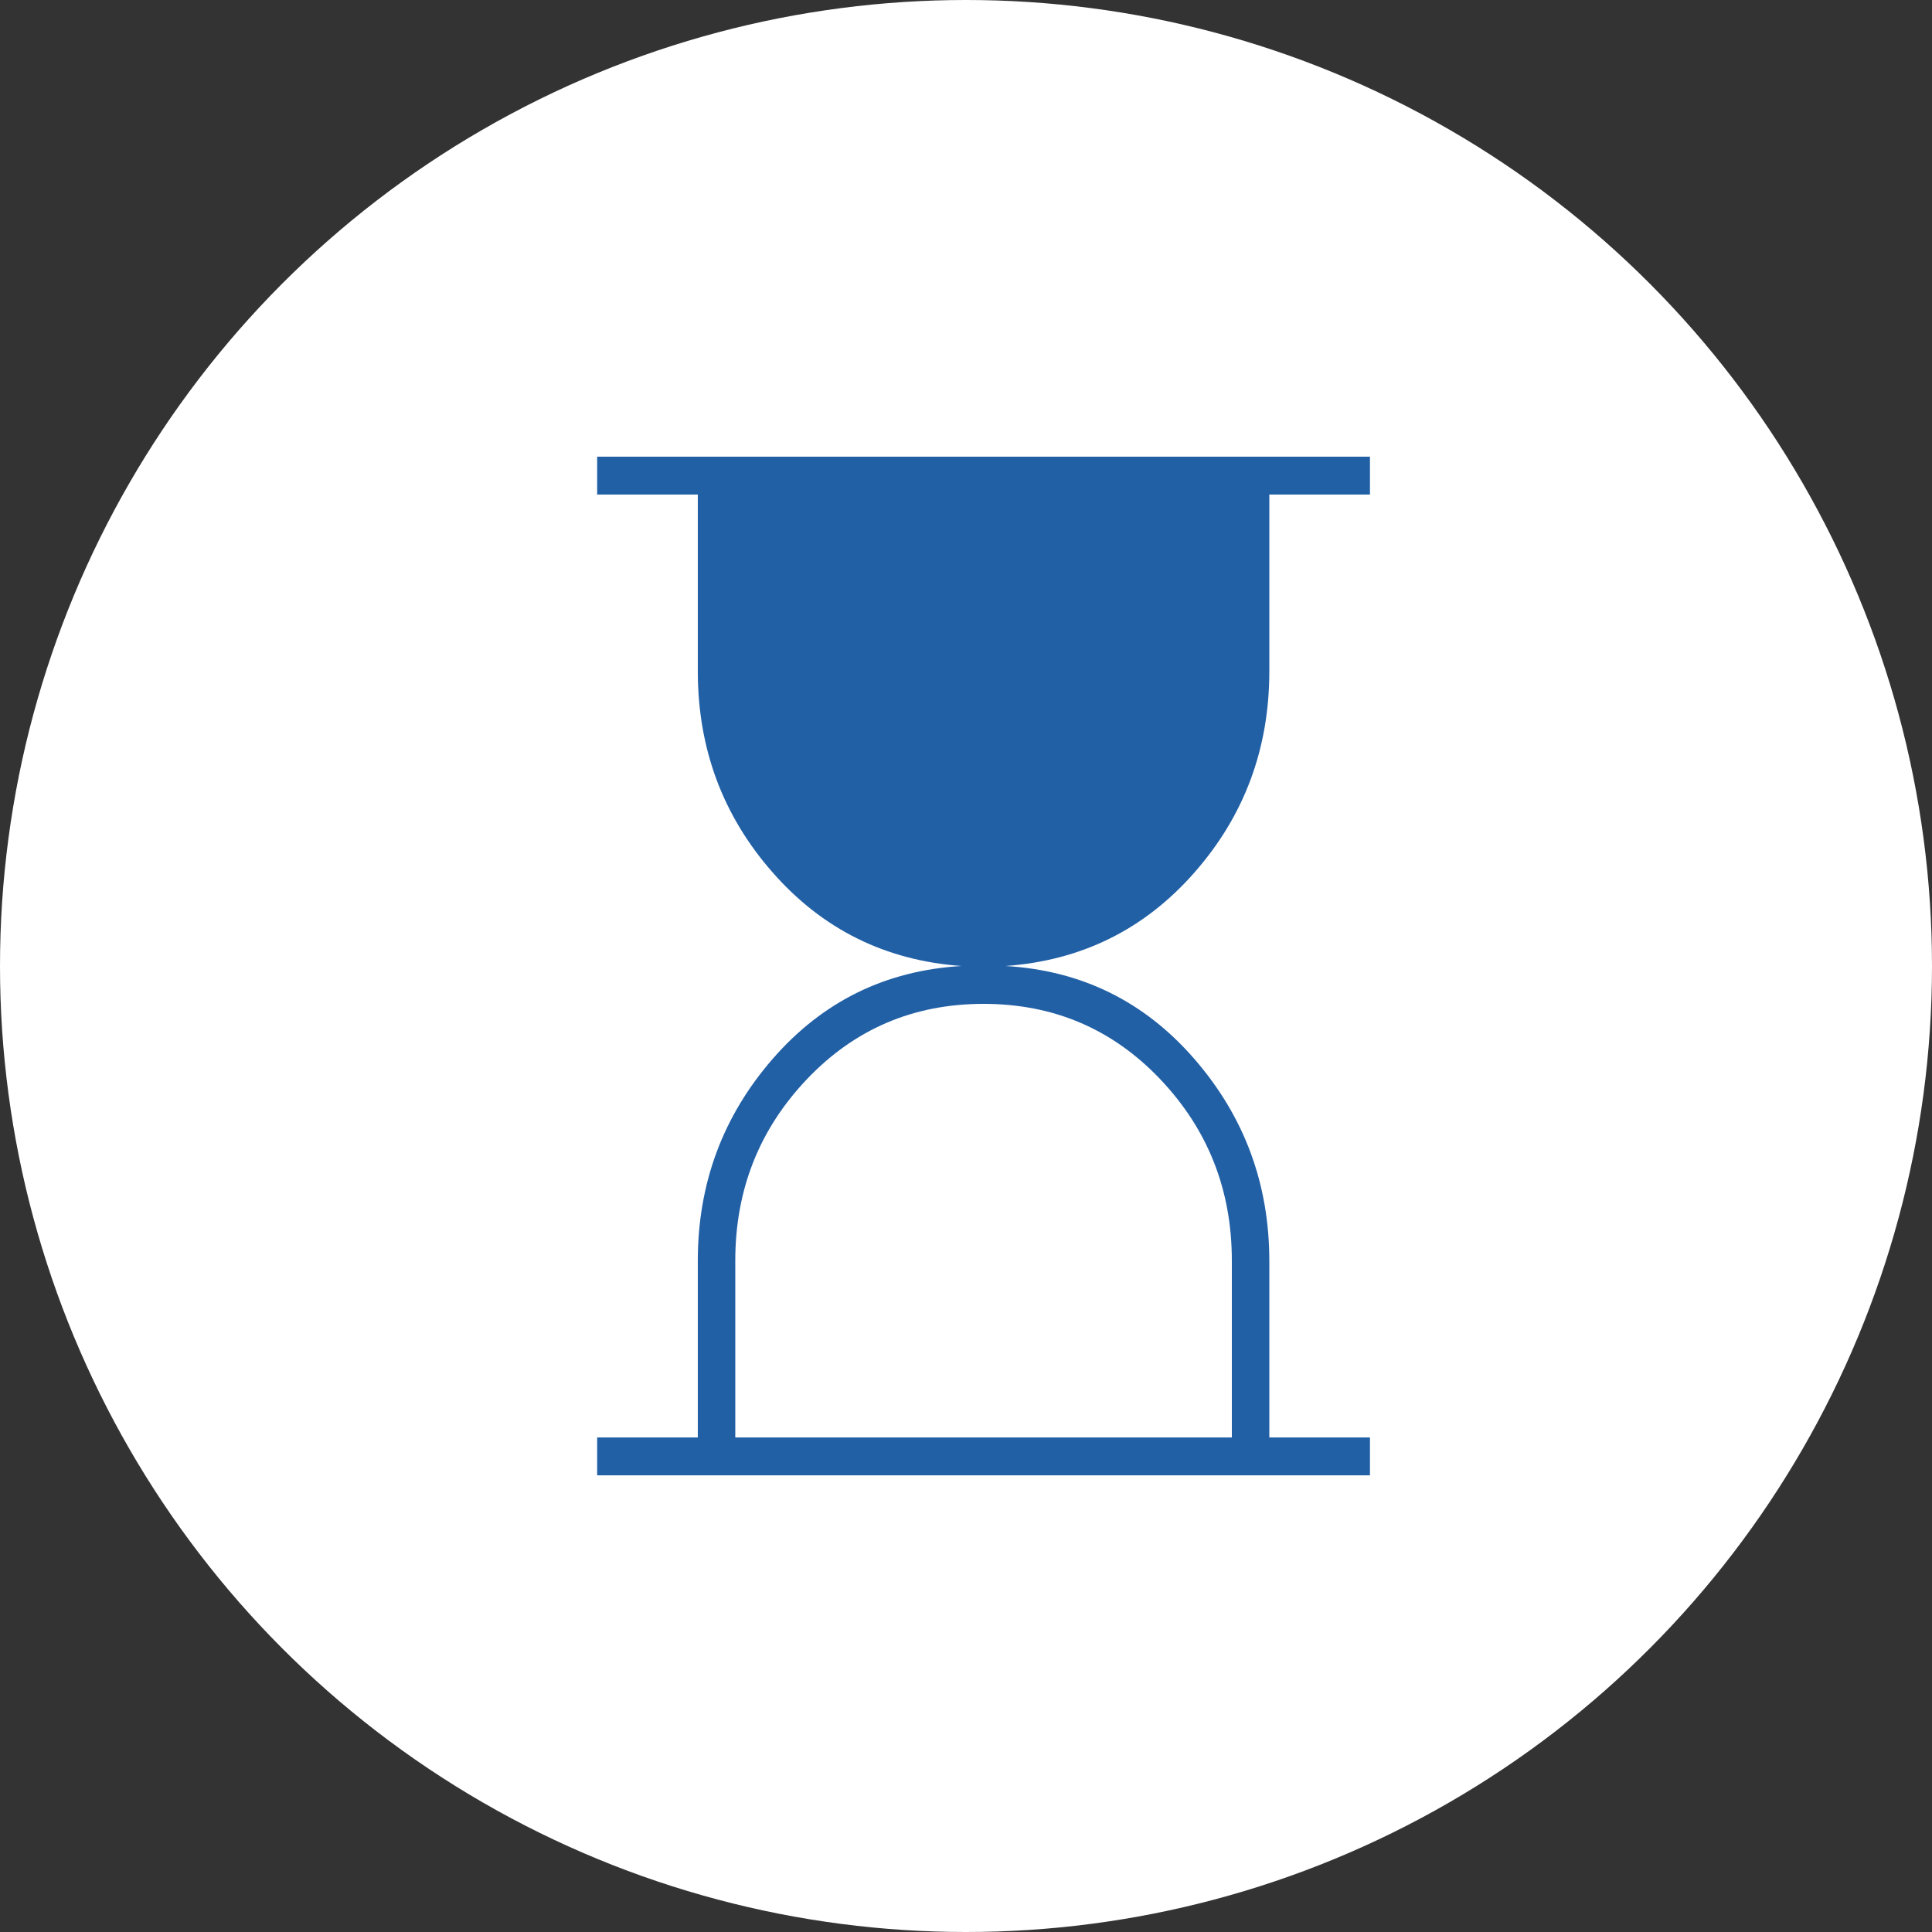 <?xml version="1.0" encoding="UTF-8"?> <svg xmlns="http://www.w3.org/2000/svg" width="55" height="55" viewBox="0 0 55 55" fill="none"><rect x="0" y="0" width="55" height="55" fill="#333333" stroke="none"/><circle cx="27.5" cy="27.5" r="27.5" fill="white"></circle><path d="M20.932 40.922H35.068V35.891C35.068 33.876 34.389 32.154 33.029 30.723C31.67 29.293 29.994 28.578 28 28.578C26.006 28.578 24.33 29.293 22.971 30.723C21.611 32.154 20.932 33.876 20.932 35.891V40.922ZM17 42V40.922H19.865V35.892C19.865 33.693 20.576 31.777 21.998 30.142C23.42 28.508 25.212 27.627 27.373 27.5C25.212 27.345 23.42 26.459 21.998 24.84C20.576 23.223 19.865 21.312 19.865 19.109V14.078H17V13H39V14.078H36.135V19.109C36.135 21.312 35.424 23.223 34.002 24.84C32.58 26.459 30.788 27.345 28.627 27.5C30.788 27.627 32.58 28.509 34.002 30.147C35.424 31.785 36.135 33.702 36.135 35.899V40.922H39V42H17Z" fill="#2260A6"></path></svg> 